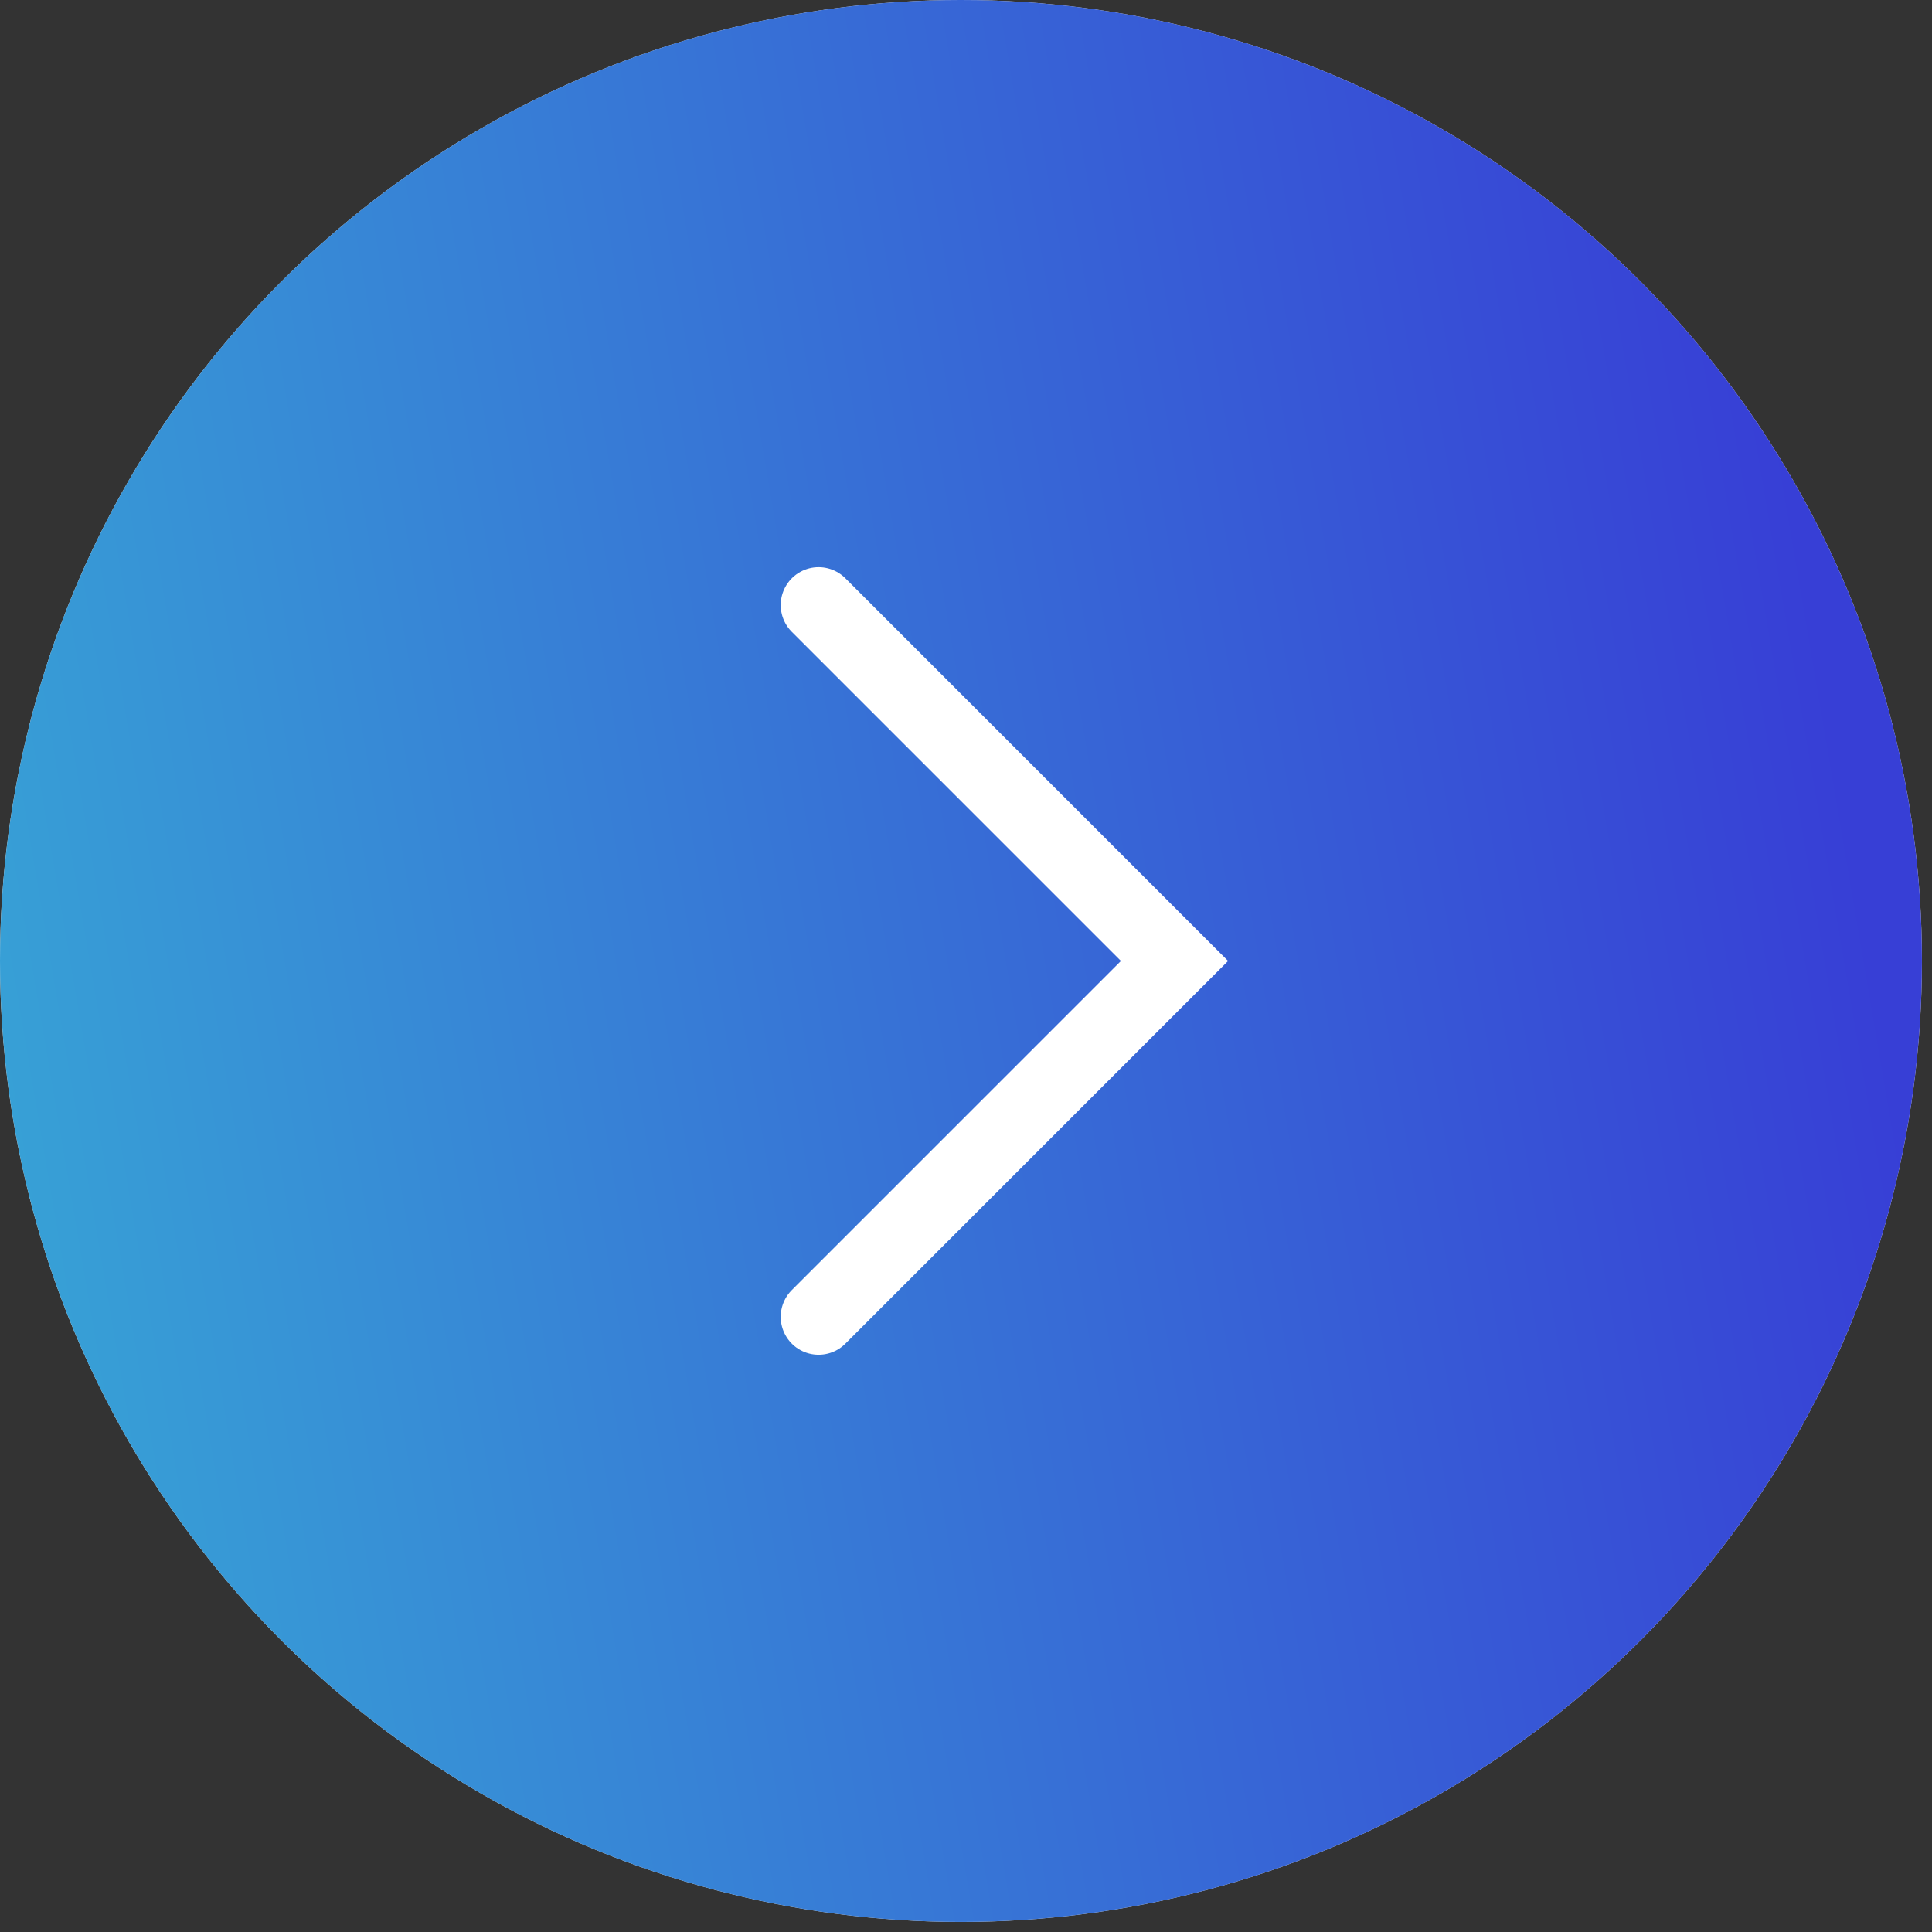 <?xml version="1.0" encoding="UTF-8"?> <svg xmlns="http://www.w3.org/2000/svg" width="51" height="51" viewBox="0 0 51 51" fill="none"><rect x="0" y="0" width="51" height="51" fill="#333333" stroke="none"/><circle cx="25.367" cy="25.367" r="25.367" fill="#EFEFEF"></circle><circle cx="25.367" cy="25.367" r="25.367" fill="url(#paint0_linear_17_5)"></circle><path d="M21.609 15.972L31.004 25.367L21.609 34.762" stroke="white" stroke-width="2" stroke-linecap="round"></path><defs><linearGradient id="paint0_linear_17_5" x1="5.393" y1="59.841" x2="53.905" y2="51.596" gradientUnits="userSpaceOnUse"><stop stop-color="#37A0D6"></stop><stop offset="1" stop-color="#373FD6"></stop></linearGradient></defs></svg> 